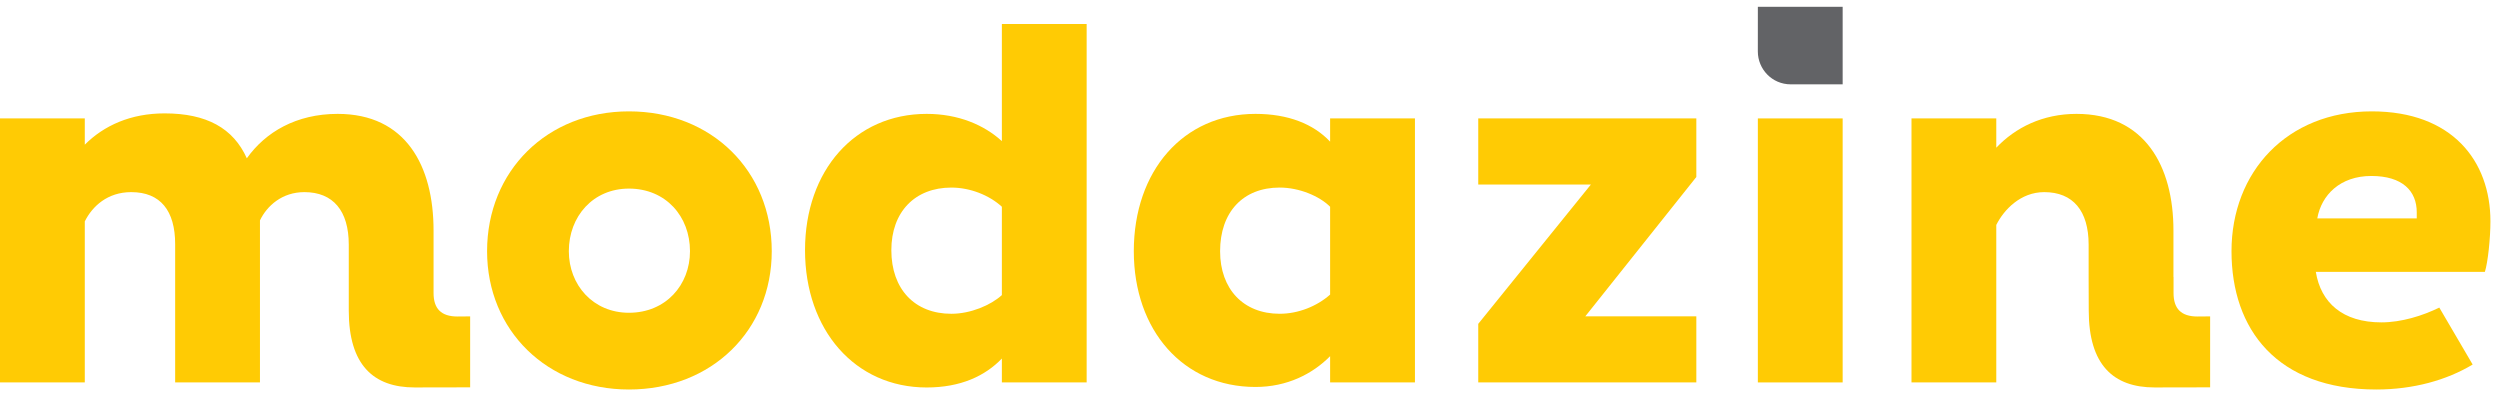<svg xmlns="http://www.w3.org/2000/svg" width="201" height="32" viewBox="0 0 201 32" fill="none"><path d="M6.817 9.52V11.633C8.359 10.089 10.512 9.116 13.232 9.116C16.596 9.116 18.751 10.294 19.845 12.727C21.349 10.616 23.822 9.156 27.149 9.156C32.628 9.156 34.858 13.337 34.858 18.531V23.561C34.858 24.82 35.473 25.447 36.777 25.447C37.13 25.447 37.474 25.438 37.8 25.438V31.142C36.495 31.142 35.2 31.151 33.34 31.151C30.011 31.151 28.041 29.323 28.041 24.979V19.666C28.041 16.949 26.784 15.447 24.471 15.447C22.685 15.447 21.468 16.541 20.901 17.719V30.747H14.083V19.628C14.083 16.949 12.906 15.447 10.549 15.447C8.646 15.447 7.426 16.581 6.817 17.8V30.747H0V9.52H6.817Z" fill="#FFCB04"></path><path d="M50.566 25.146C53.528 25.146 55.475 22.913 55.475 20.196C55.475 17.395 53.528 15.163 50.566 15.163C47.685 15.163 45.734 17.395 45.734 20.196C45.734 22.913 47.685 25.146 50.566 25.146ZM50.566 8.954C57.222 8.954 62.049 13.742 62.049 20.196C62.049 26.566 57.222 31.316 50.566 31.316C43.99 31.316 39.161 26.566 39.161 20.196C39.161 13.742 43.99 8.954 50.566 8.954Z" fill="#FFCB04"></path><path d="M106.941 23.685C105.889 24.619 104.385 25.227 102.885 25.227C99.964 25.227 98.096 23.238 98.096 20.196C98.096 17.069 99.925 15.08 102.885 15.08C104.467 15.08 106.089 15.77 106.941 16.622V23.685ZM106.941 9.521V11.389C105.604 9.968 103.574 9.156 100.941 9.156C95.132 9.156 91.158 13.741 91.158 20.196C91.158 26.566 95.132 31.112 100.941 31.112C103.475 31.112 105.52 30.073 106.941 28.637V30.747H113.762V9.521H106.941Z" fill="#FFCB04"></path><path d="M80.55 23.726C79.658 24.539 78.034 25.228 76.491 25.228C73.531 25.228 71.664 23.238 71.664 20.113C71.664 17.028 73.569 15.081 76.491 15.081C77.995 15.081 79.535 15.69 80.55 16.622V23.726ZM80.55 1.932V11.348C79.131 10.051 77.061 9.156 74.502 9.156C68.739 9.156 64.724 13.701 64.724 20.113C64.724 26.527 68.739 31.153 74.502 31.153C77.242 31.153 79.206 30.225 80.55 28.826V30.746H87.367V1.932H80.55Z" fill="#FFCB04"></path><path d="M127.905 14.839H118.851V9.52H136.385V14.23L127.458 25.433H136.385V30.746H118.851V26.038L127.905 14.839Z" fill="#FFCB04"></path><path d="M148.15 9.521H141.331V30.747H148.15V9.521Z" fill="#FFCB04"></path><path d="M190.656 14.148C193.169 14.148 194.307 15.365 194.307 17.069V17.558H186.31C186.638 15.69 188.138 14.148 190.656 14.148ZM196.12 24.73C194.785 25.383 193.079 25.919 191.468 25.919C188.342 25.919 186.597 24.335 186.192 21.859H199.784C200.029 21.087 200.231 19.141 200.231 17.8C200.231 12.931 197.147 8.954 190.693 8.954C183.875 8.954 179.413 13.821 179.413 20.196C179.413 26.486 183.065 31.316 191.058 31.316C194.031 31.316 196.716 30.564 198.801 29.308L196.12 24.73Z" fill="#FFCB04"></path><path d="M176.672 25.447C175.367 25.447 174.753 24.82 174.753 23.561V22.263H174.745V18.531C174.745 13.337 172.43 9.156 166.951 9.156C164.232 9.156 162.042 10.253 160.501 11.875V9.52H153.684V30.747H160.501V18.084C161.111 16.867 162.449 15.447 164.355 15.447C166.669 15.447 167.926 16.949 167.926 19.667V22.359C167.929 22.36 167.935 24.979 167.935 24.979C167.935 29.322 169.905 31.151 173.234 31.151C175.094 31.151 176.39 31.142 177.694 31.142V25.438C177.368 25.438 177.024 25.447 176.672 25.447Z" fill="#FFCB04"></path><path d="M141.332 0.545H148.15V6.781H143.971C142.476 6.781 141.33 5.561 141.33 4.142L141.332 0.545Z" fill="#626366"></path></svg>